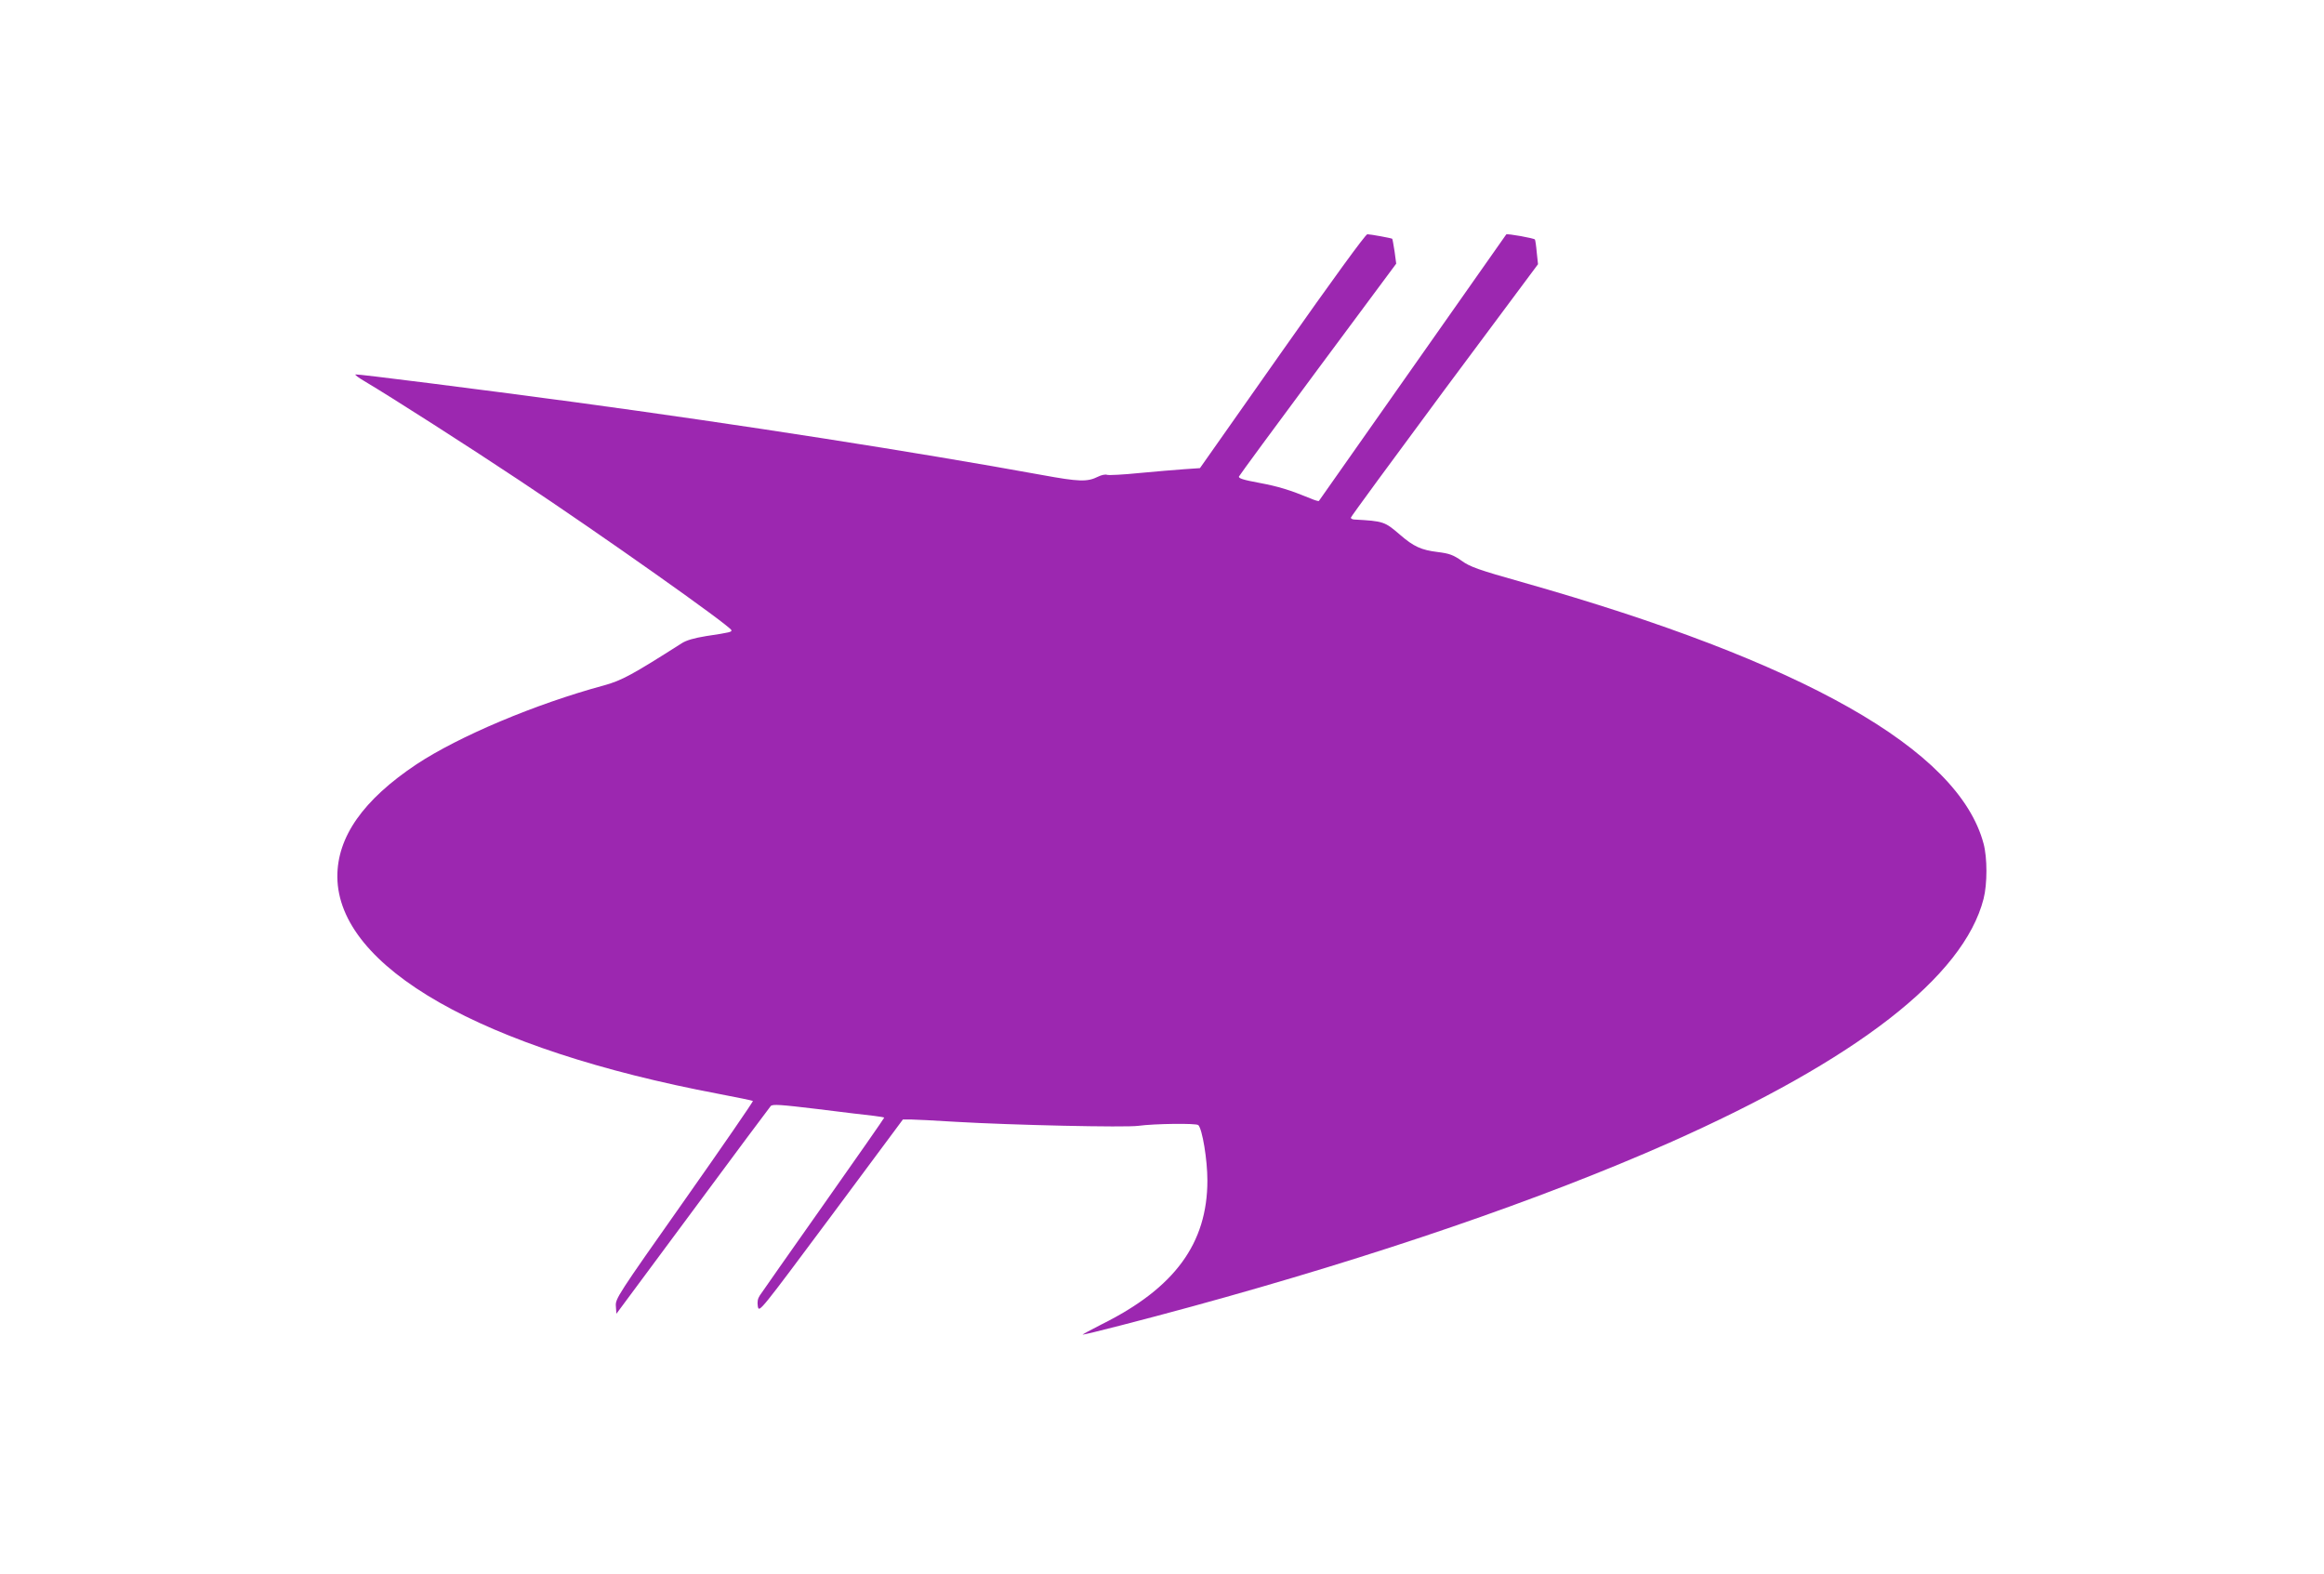 <?xml version="1.0" standalone="no"?>
<!DOCTYPE svg PUBLIC "-//W3C//DTD SVG 20010904//EN"
 "http://www.w3.org/TR/2001/REC-SVG-20010904/DTD/svg10.dtd">
<svg version="1.0" xmlns="http://www.w3.org/2000/svg"
 width="1280pt" height="867pt" viewBox="0 0 1280 867"
 preserveAspectRatio="xMidYMid meet">
<g transform="translate(0,867) scale(0.1,-0.1)"
fill="#9c27b0" stroke="none">
<path d="M7062 6736 l-453 -644 -87 -6 c-48 -3 -159 -13 -247 -21 -88 -9 -168
-13 -177 -10 -10 4 -32 -1 -50 -10 -60 -30 -105 -28 -308 9 -704 128 -1651
276 -2572 401 -543 73 -1199 156 -1210 153 -5 -2 18 -19 49 -37 150 -89 578
-363 853 -546 451 -299 1159 -800 1168 -825 4 -10 -5 -13 -139 -33 -67 -11
-109 -23 -135 -40 -270 -172 -330 -205 -429 -232 -377 -102 -798 -280 -1031
-434 -294 -196 -437 -400 -436 -620 4 -498 794 -948 2100 -1195 101 -19 186
-37 189 -39 2 -3 -167 -249 -377 -547 -370 -525 -381 -542 -378 -583 l3 -42
419 565 c230 311 424 571 431 579 11 11 53 8 261 -17 137 -17 275 -34 307 -37
31 -4 57 -8 57 -10 0 -3 -150 -218 -334 -479 -184 -261 -342 -486 -351 -500
-12 -18 -15 -36 -11 -61 7 -35 11 -29 403 497 l396 533 41 0 c22 0 136 -6 251
-13 307 -18 933 -32 1005 -22 88 12 319 15 330 4 22 -22 50 -190 50 -305 0
-346 -180 -592 -580 -791 -63 -32 -111 -58 -107 -58 16 0 339 83 602 155 1016
278 1925 590 2630 902 1030 457 1620 914 1730 1343 21 82 21 226 0 304 -138
519 -993 1002 -2545 1441 -237 67 -283 83 -330 117 -46 32 -67 40 -132 48 -90
11 -132 30 -207 95 -85 73 -90 75 -253 84 -10 1 -18 5 -18 10 0 5 232 321 515
703 l516 693 -7 65 c-3 36 -8 68 -10 71 -4 7 -153 34 -158 28 -1 -2 -233 -332
-516 -734 -282 -401 -514 -732 -516 -734 -2 -2 -23 4 -46 14 -115 47 -176 66
-283 86 -87 16 -115 25 -111 35 3 7 199 274 436 593 l430 579 -9 67 c-6 37
-11 68 -13 70 -5 4 -121 25 -137 25 -10 0 -196 -256 -469 -644z"/>
</g>
</svg>
